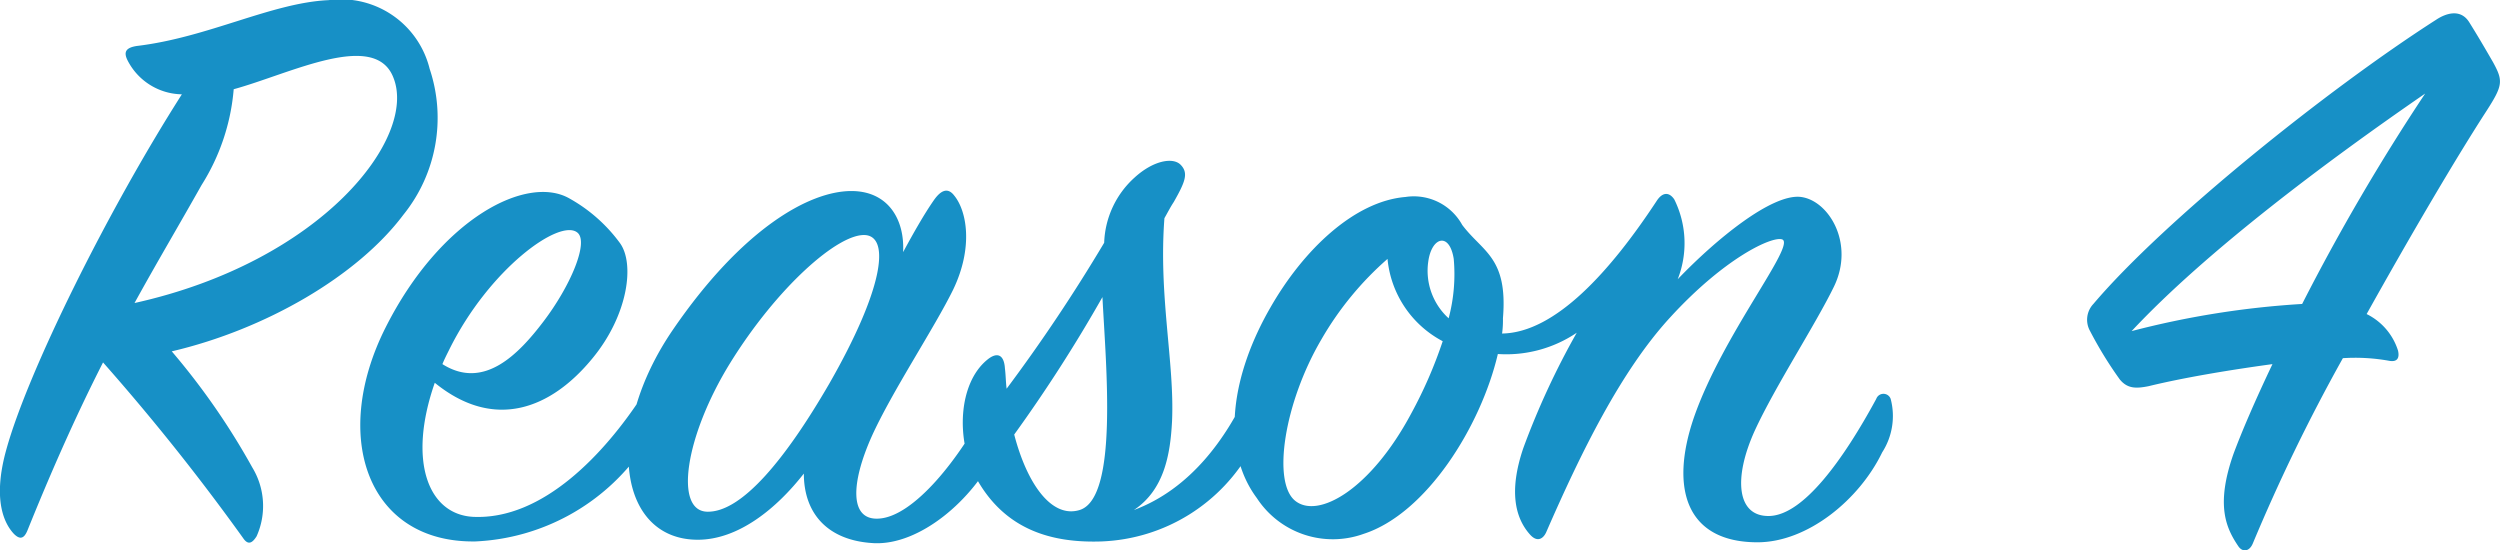 <svg xmlns="http://www.w3.org/2000/svg" width="123.759" height="27.245" viewBox="0 0 123.759 27.245">
  <path id="パス_40" data-name="パス 40" d="M-54.474-8.19A109.654,109.654,0,0,1-47.544.5c.252.378.462.252.672-.084a3.666,3.666,0,0,0-.21-3.4,34.944,34.944,0,0,0-3.99-5.754c4.662-1.092,9.2-3.738,11.466-6.762a7.637,7.637,0,0,0,1.3-7.224,4.523,4.523,0,0,0-5-3.4c-2.814.126-5.964,1.848-9.492,2.268-.546.084-.672.294-.462.714a3.072,3.072,0,0,0,2.688,1.68c-3.7,5.8-7.644,13.776-8.694,17.6-.63,2.268-.21,3.528.378,4.158.294.294.5.252.672-.168C-56.826-3.318-55.608-5.964-54.474-8.19Zm6.468-13.524c2.772-.756,6.972-2.94,7.9-.588,1.218,2.982-3.528,9.114-12.81,11.172,1.134-2.058,2.184-3.822,3.318-5.838A10.5,10.5,0,0,0-48.006-21.714Zm9.954,14.532c2.94,2.394,5.754,1.3,7.812-1.218,1.764-2.142,2.1-4.7,1.344-5.712A7.815,7.815,0,0,0-31.374-16.3c-2.1-1.218-6.384.966-9.114,6.384S-41.37.756-36.036.672A10.643,10.643,0,0,0-27.8-3.864a3.408,3.408,0,0,0,.714-2.6c-.168-.378-.5-.378-.714-.042C-29.61-3.738-32.676-.378-36.162-.546-38.388-.672-39.4-3.318-38.052-7.182Zm.378-.924c.084-.21.21-.462.336-.714,1.974-3.99,5.46-6.51,6.342-5.8.588.462-.336,2.646-1.68,4.41C-33.894-8.61-35.616-6.8-37.674-8.106Zm22.806-5.544c.084-1.638-.756-3.024-2.562-3.024-2.1,0-5.418,1.89-8.82,6.846C-29.736-4.746-28.938.588-25.032.588c2.016,0,3.906-1.554,5.25-3.276,0,1.974,1.176,3.318,3.444,3.444,2.31.126,4.956-2.184,6.048-4.494a3.772,3.772,0,0,0,.378-2.6c-.168-.378-.462-.336-.672.042-1.47,2.9-3.78,5.754-5.5,5.838-1.428.084-1.386-1.722-.336-4.074,1.008-2.226,3.108-5.376,4.032-7.266,1.008-2.1.672-3.906.042-4.662q-.441-.567-1.008.252C-13.818-15.54-14.322-14.658-14.868-13.65Zm-3.654,6.51C-20.664-3.444-22.848-.756-24.57-.8c-1.638-.042-1.092-3.738,1.134-7.35,2.31-3.738,5.376-6.468,6.72-6.342C-15.5-14.364-15.876-11.76-18.522-7.14Zm8.778.252c-.042-.336-.042-.672-.084-1.008-.042-.672-.378-.84-.882-.42-1.428,1.176-1.554,3.948-.546,5.838C-9.828.126-7.476.756-5.04.672a8.849,8.849,0,0,0,7.434-4.62A3.806,3.806,0,0,0,2.982-6.72c-.168-.336-.588-.462-.8,0C1.134-4.452-.63-1.932-3.444-.882c1.512-1.008,1.806-2.772,1.89-4.41.126-2.9-.672-6.174-.378-10.038.168-.294.294-.546.462-.8.546-.966.756-1.428.336-1.848-.378-.378-1.344-.21-2.268.63a4.545,4.545,0,0,0-1.512,3.234A83.208,83.208,0,0,1-9.744-6.888ZM-5-11.424c.168,3.36.8,9.954-1.134,10.542-1.386.42-2.6-1.3-3.234-3.738A73.787,73.787,0,0,0-5-11.424ZM33.6-3.738a3.321,3.321,0,0,0,.42-2.646.379.379,0,0,0-.714,0C31.668-3.36,29.694-.63,28.014-.588c-1.6.042-1.806-1.848-.714-4.242,1.008-2.184,2.982-5.208,3.906-7.1,1.05-2.142-.252-4.284-1.638-4.452-1.428-.168-4.2,2.1-6.09,4.074a4.88,4.88,0,0,0-.168-3.948c-.252-.378-.588-.378-.882.084-2.268,3.444-5,6.51-7.644,6.552a4.823,4.823,0,0,0,.042-.756c.252-3.024-1.008-3.276-2.016-4.62A2.735,2.735,0,0,0,10-16.38c-2.52.21-5.04,2.6-6.678,5.46C1.428-7.644.8-3.948,2.646-1.47A4.49,4.49,0,0,0,7.938.294c3.108-1.008,5.8-5.334,6.636-8.9A6.236,6.236,0,0,0,18.48-9.66a38.645,38.645,0,0,0-2.646,5.712c-.714,2.1-.42,3.444.336,4.284.378.42.672.168.8-.126,1.722-3.948,3.7-7.98,6.132-10.626,2.688-2.94,5.04-4.032,5.544-3.864.714.252-2.94,4.7-4.368,8.82C23.058-1.89,23.94.714,27.426.714,29.9.714,32.466-1.386,33.6-3.738ZM12.138-10.374a3.18,3.18,0,0,1-1.008-2.814c.168-1.218,1.05-1.47,1.26-.126A8.471,8.471,0,0,1,12.138-10.374ZM11.844-9.24A21.942,21.942,0,0,1,10.29-5.67C8.274-1.89,5.67-.42,4.536-1.344s-.546-4.83,1.3-7.98a15.722,15.722,0,0,1,3.276-3.99A5.156,5.156,0,0,0,11.844-9.24ZM60.48-21.5a104.808,104.808,0,0,0-6.09,10.416,43.677,43.677,0,0,0-8.442,1.344C49.644-13.692,55.608-18.144,60.48-21.5Zm-2.9,10.92c2.226-3.99,4.452-7.77,5.922-10.038.84-1.3.84-1.512.336-2.436-.462-.8-.756-1.3-1.176-1.974s-1.134-.462-1.638-.126C55.65-21.714,47.544-15.2,44.058-11.088a1.141,1.141,0,0,0-.168,1.344A19.466,19.466,0,0,0,45.36-7.35c.378.462.8.462,1.428.336,1.722-.42,3.99-.8,6.132-1.092-.84,1.764-1.512,3.318-1.932,4.452C50.106-1.134,50.61,0,51.24.924c.21.294.546.252.714-.168A89.471,89.471,0,0,1,56.406-8.4a9.438,9.438,0,0,1,2.268.126c.42.084.546-.126.462-.5A3.028,3.028,0,0,0,57.582-10.584Z" transform="translate(59.575 26.131)" fill="#1790c6"/>
</svg>
